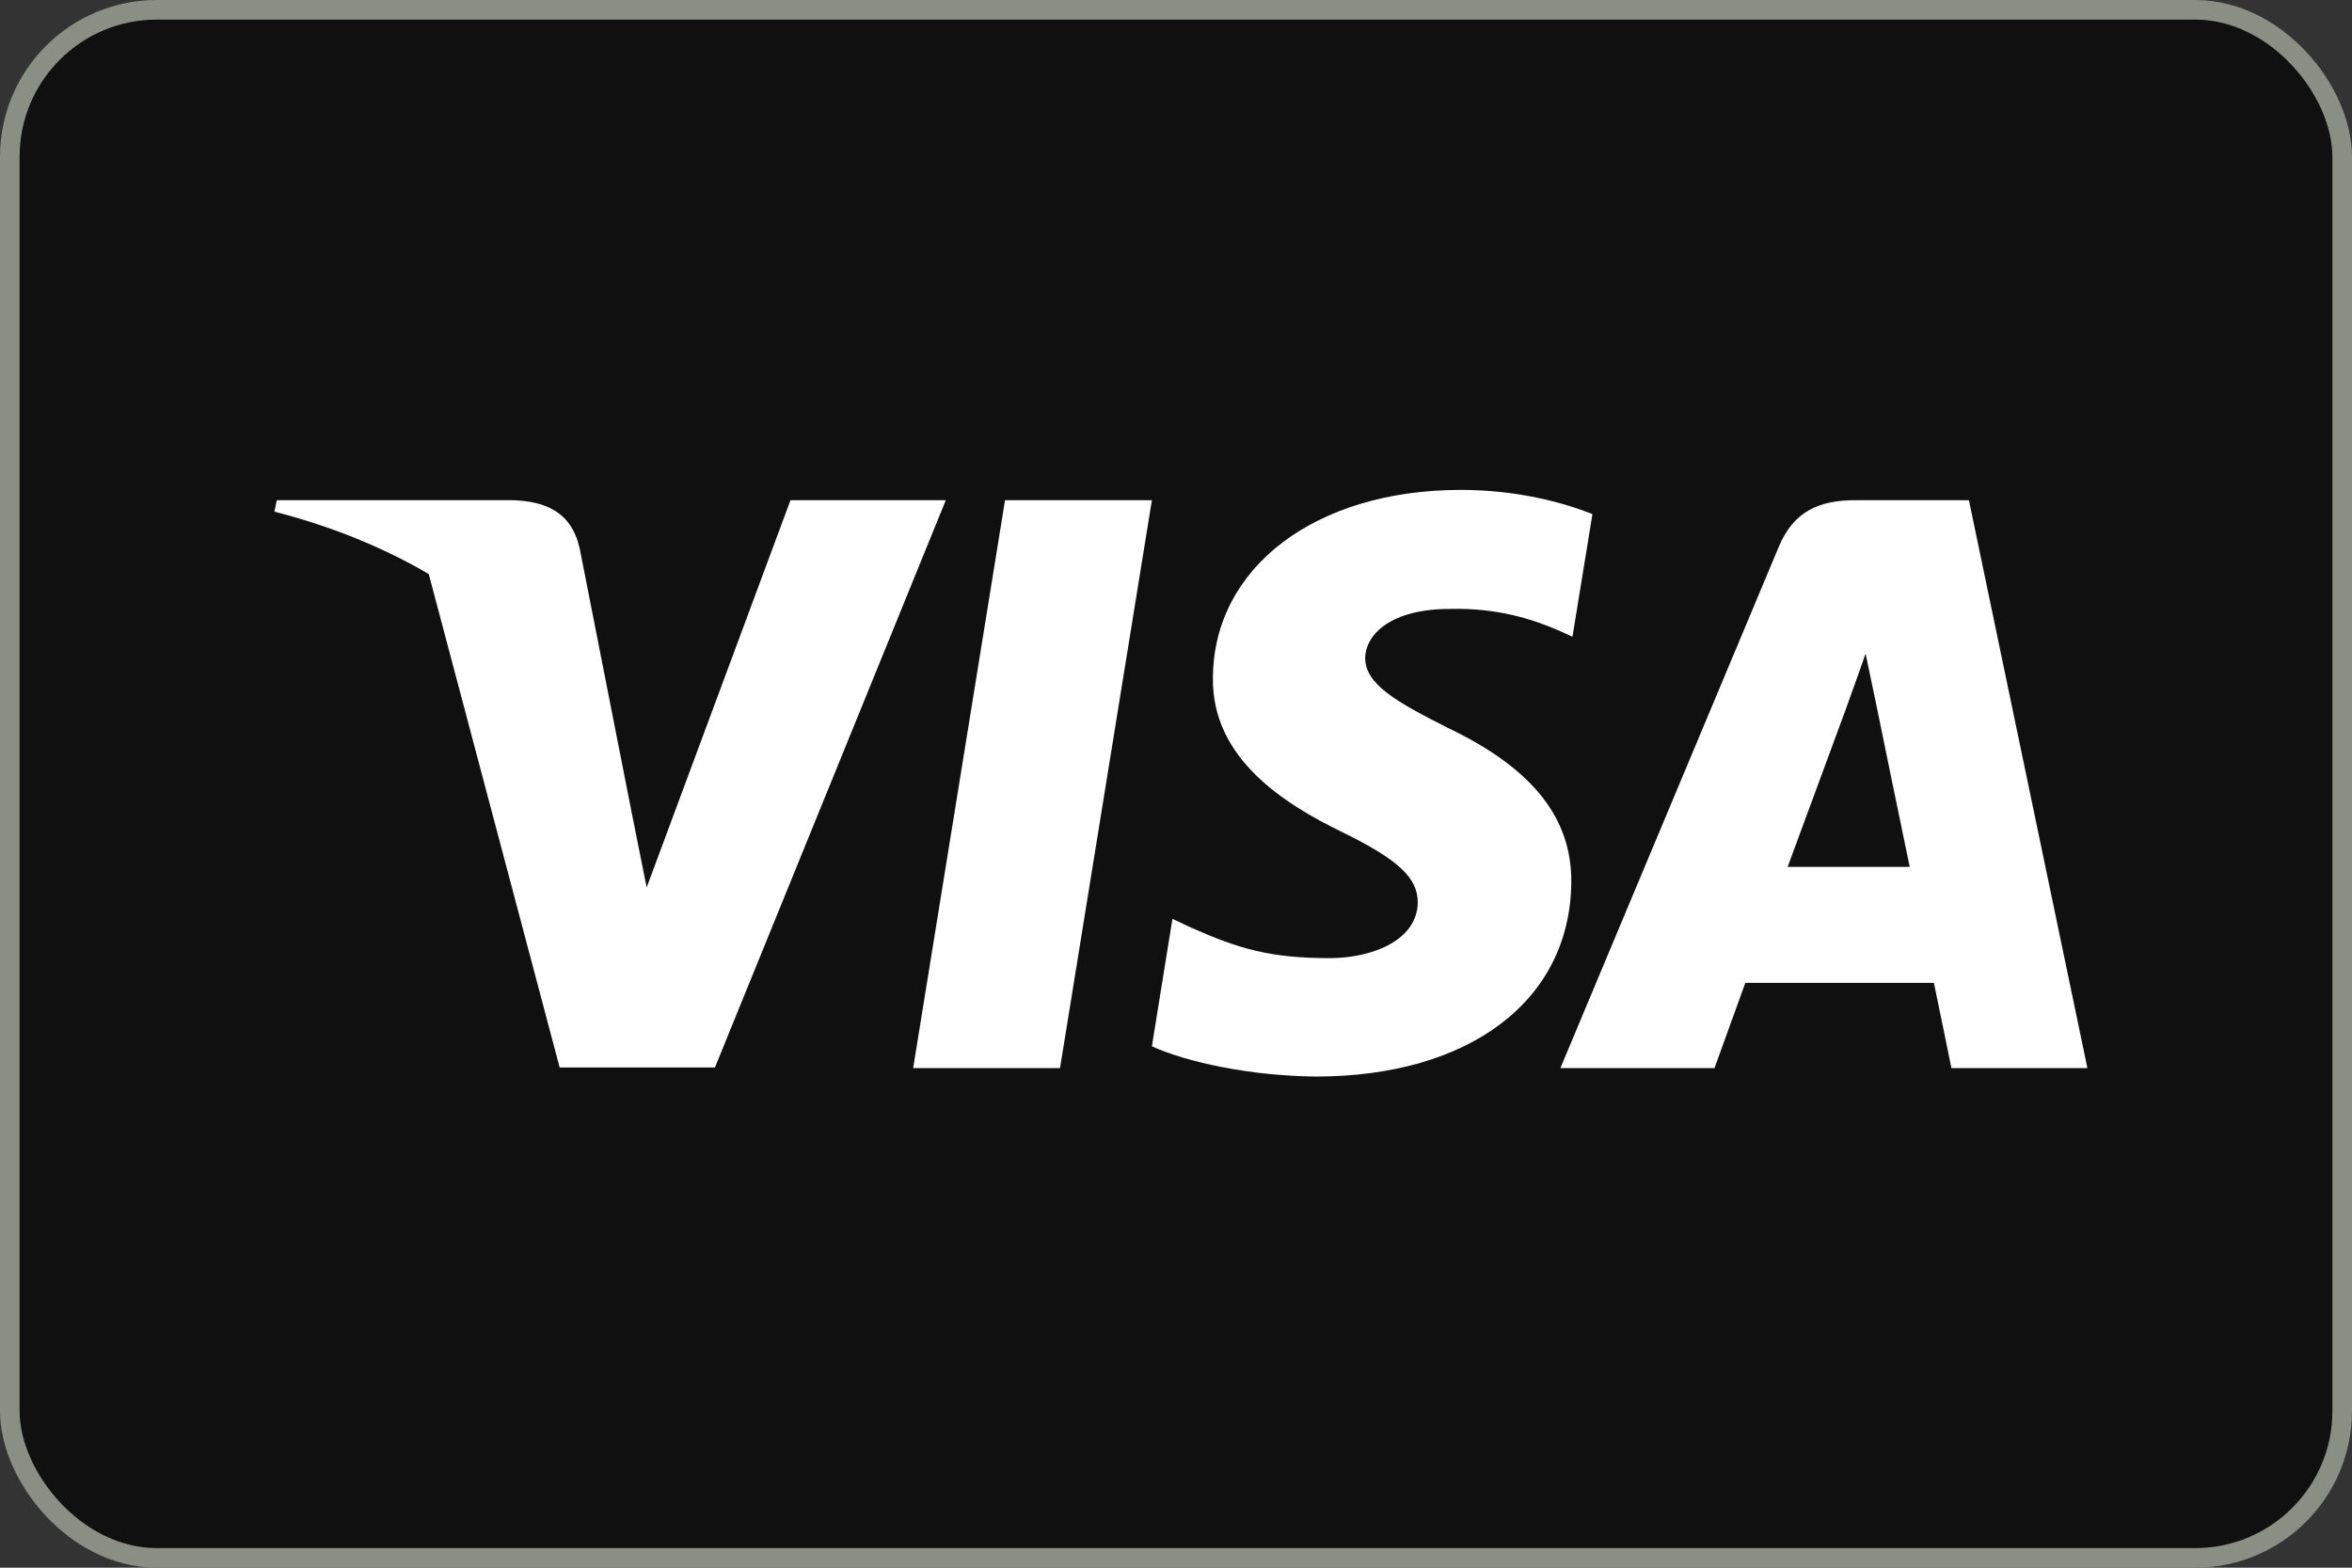 <svg xmlns="http://www.w3.org/2000/svg" width="120" height="80" viewBox="0 0 120 80" fill="none"><rect x="0" y="0" width="120" height="80" fill="#333333" stroke="none"/><rect x=".5" y=".5" width="119" height="79" rx="7.5" fill="#101010"/><rect x=".5" y=".5" width="119" height="79" rx="7.5" stroke="#8b8e85"/><path d="M81.247 26.234C79.769 25.647 77.424 25 74.526 25 67.126 25 61.915 28.946 61.883 34.587 61.822 38.75 65.614 41.062 68.45 42.449c2.899 1.418 3.885 2.344 3.885 3.608C72.305 47.999 69.992 48.894 67.835 48.894 64.843 48.894 63.24 48.432 60.804 47.352L59.818 46.889l-1.048 6.505C60.527 54.195 63.764 54.905 67.126 54.937 74.988 54.937 80.107 51.052 80.168 45.04 80.198 41.741 78.195 39.213 73.878 37.148 71.257 35.822 69.652 34.928 69.652 33.571 69.683 32.337 71.01 31.074 73.968 31.074 76.404 31.012 78.194 31.598 79.55 32.184L80.228 32.492 81.247 26.234z" fill="#fff"/><path d="M54.083 54.505H46.59l4.687-28.979h7.493L54.083 54.505z" fill="#fff"/><path fill-rule="evenodd" clip-rule="evenodd" d="M100.455 25.525H94.659C92.872 25.525 91.514 26.049 90.743 27.93L79.612 54.504H87.475S88.769 50.928 89.047 50.157H98.668C98.883 51.175 99.562 54.504 99.562 54.504H106.5l-6.045-28.979zM91.206 44.238C91.823 42.574 94.197 36.13 94.197 36.13 94.185 36.155 94.281 35.887 94.425 35.488L94.427 35.483 94.428 35.48C94.643 34.884 94.963 33.999 95.183 33.356L95.707 35.853S97.126 42.789 97.434 44.238H91.206z" fill="#fff"/><path d="M40.331 25.525 32.993 45.286 32.191 41.279 32.191 41.276l-2.62-13.315c-.431-1.851-1.757-2.375-3.392-2.436H14.123L14 26.111C16.94 26.863 19.57 27.946 21.875 29.293l6.679 25.18H36.477L48.255 25.525H40.331z" fill="#fff"/></svg>